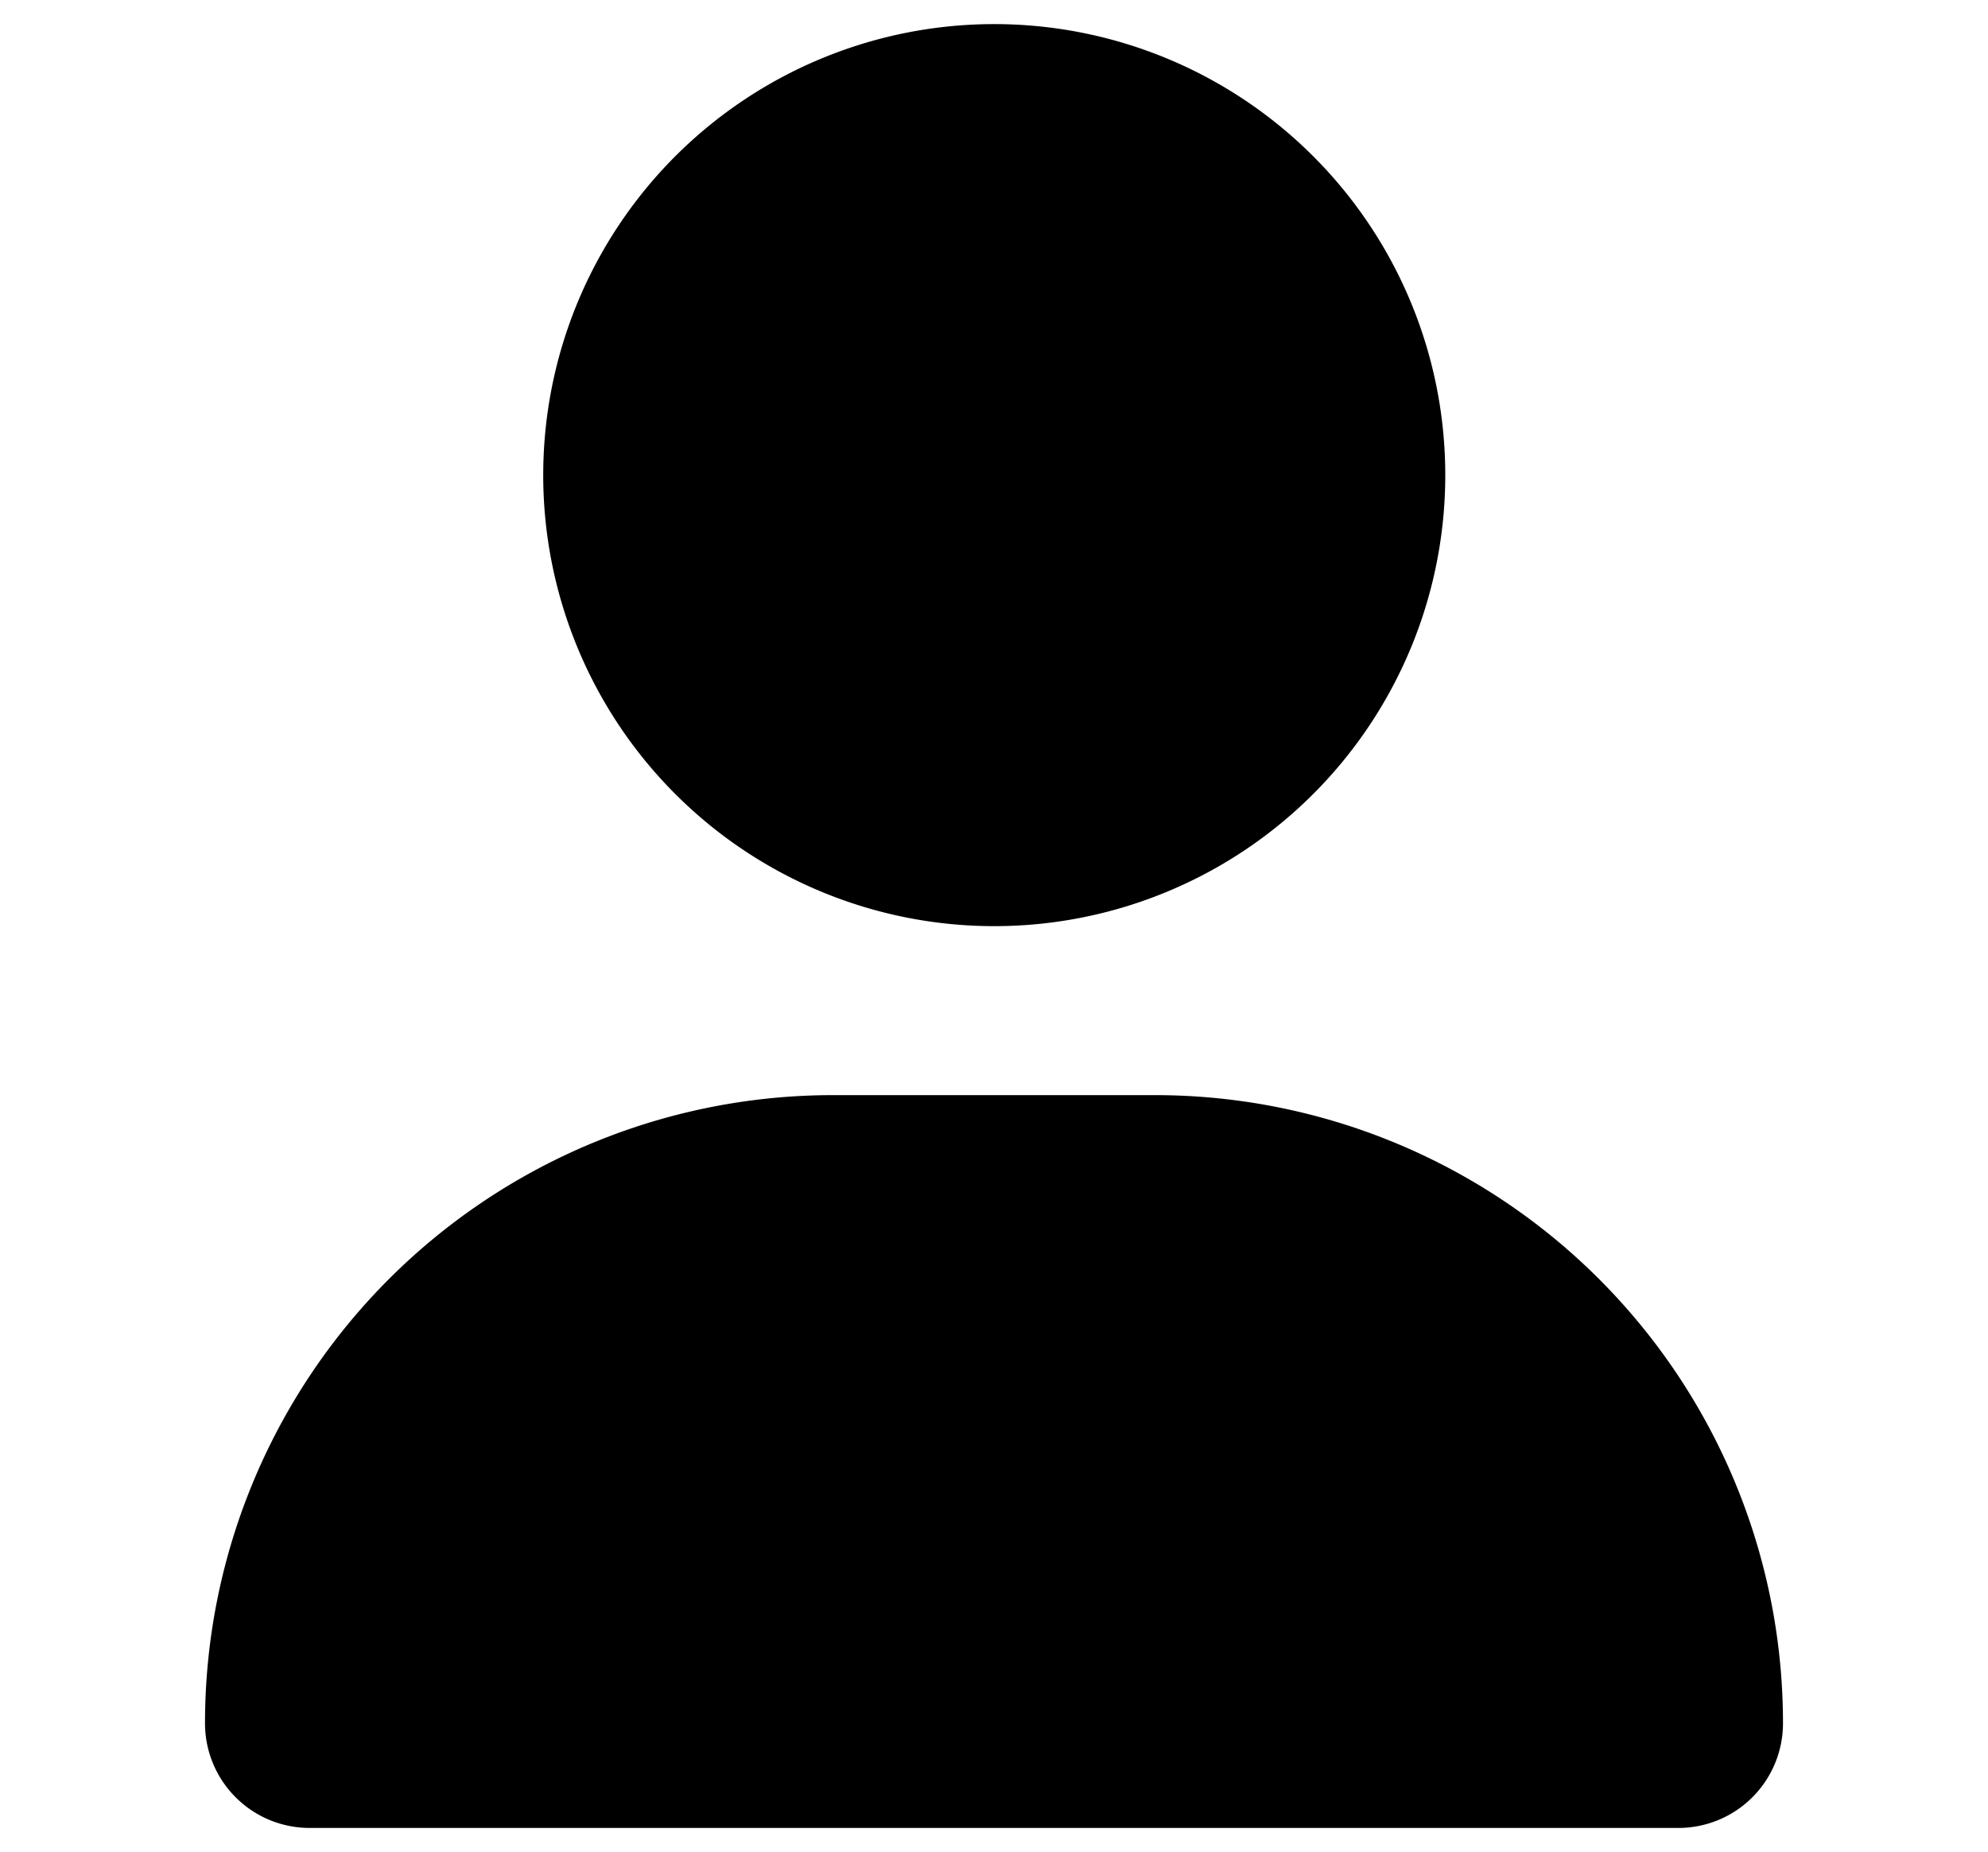 <?xml version="1.0" encoding="UTF-8"?>
<svg xmlns="http://www.w3.org/2000/svg" id="Layer_1" data-name="Layer 1" viewBox="0 0 80 74.53">
  <path d="M40,37.27A18.15,18.15,0,1,0,21.86,19.12,18.15,18.15,0,0,0,40,37.27Zm-6.48,6.8A25.27,25.27,0,0,0,8.25,69.35a4.21,4.21,0,0,0,4.21,4.21H67.54a4.21,4.21,0,0,0,4.21-4.21A25.27,25.27,0,0,0,46.48,44.07Z"></path>
</svg>
